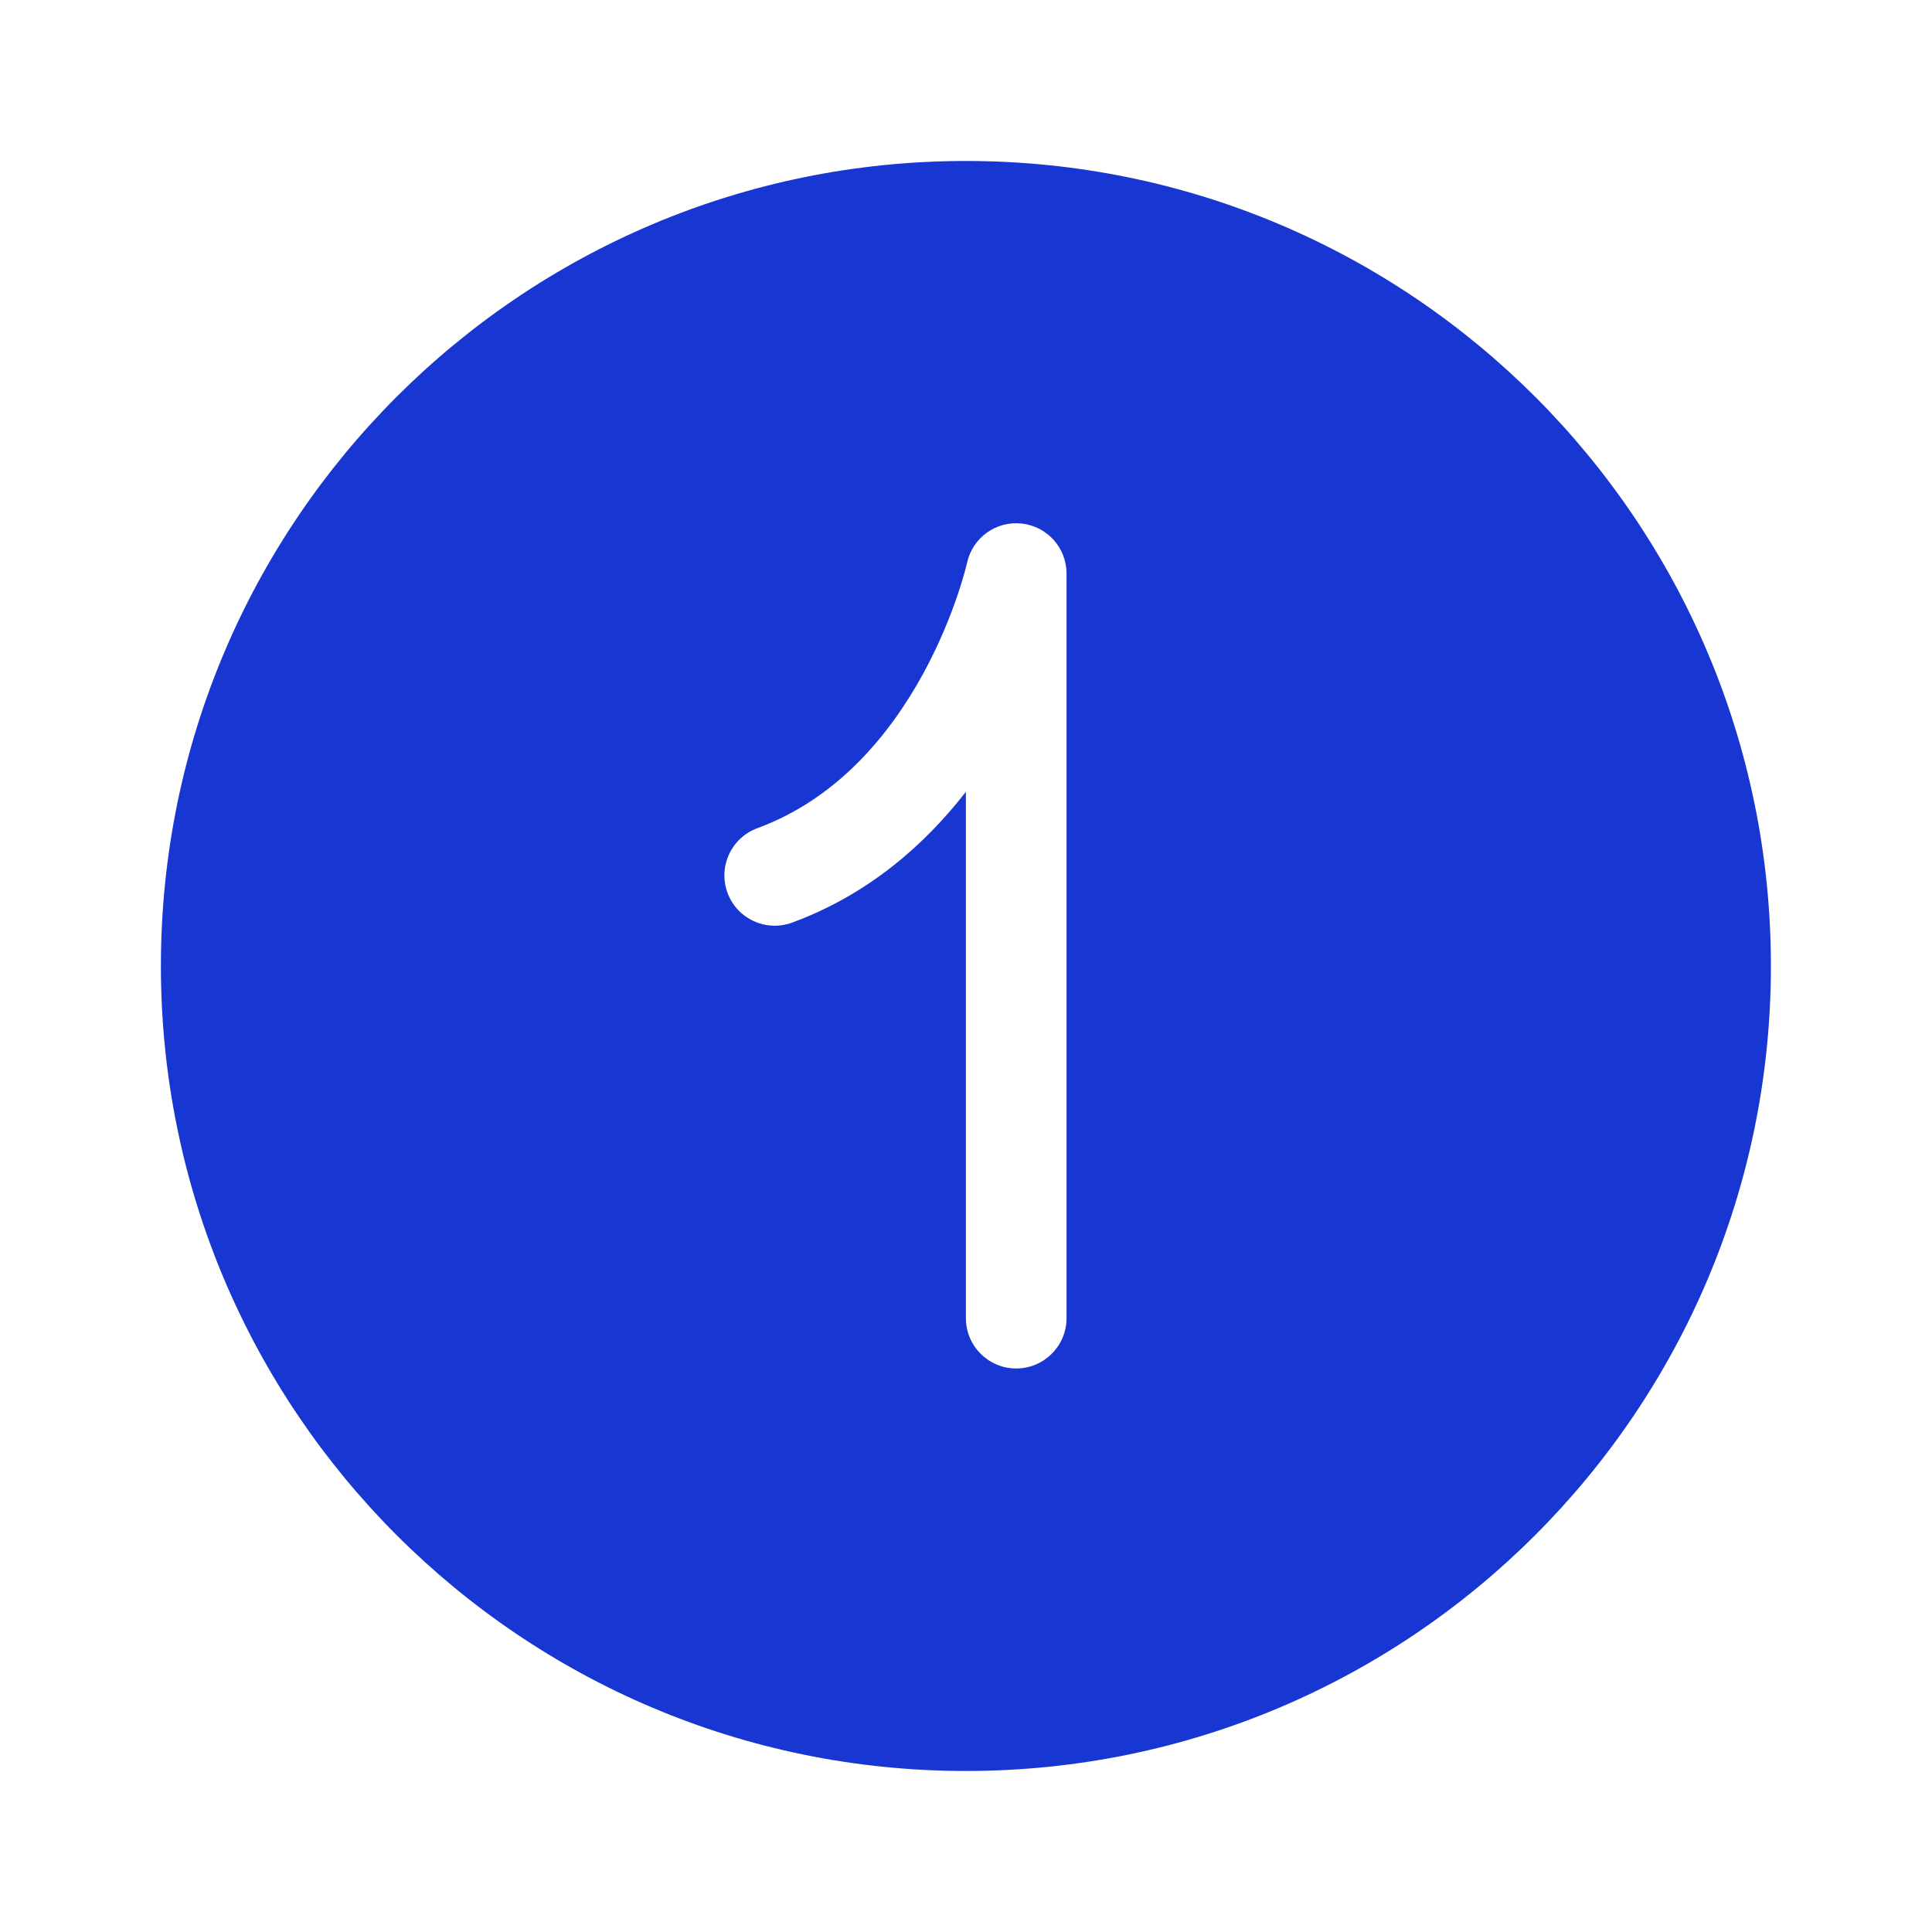 <svg width="50" height="50" viewBox="0 0 50 50" fill="none" xmlns="http://www.w3.org/2000/svg">
<path d="M24.997 45.833C36.503 45.833 45.831 36.505 45.831 24.999C45.831 13.493 36.503 4.166 24.997 4.166C13.492 4.166 4.164 13.493 4.164 24.999C4.164 36.505 13.492 45.833 24.997 45.833ZM27.602 14.843V34.114C27.602 34.833 27.019 35.416 26.299 35.416C25.58 35.416 24.997 34.833 24.997 34.114V20.491C23.949 21.842 22.491 23.144 20.5 23.877C19.825 24.126 19.076 23.78 18.828 23.106C18.579 22.431 18.925 21.682 19.599 21.434C21.662 20.674 23.023 19.022 23.888 17.441C24.315 16.66 24.604 15.927 24.785 15.391C24.875 15.124 24.938 14.908 24.977 14.764C24.997 14.692 25.01 14.638 25.018 14.604L25.026 14.569L25.027 14.565L25.028 14.564C25.17 13.915 25.778 13.477 26.439 13.549C27.1 13.62 27.602 14.178 27.602 14.843Z" fill="#1736D2"/>
</svg>
